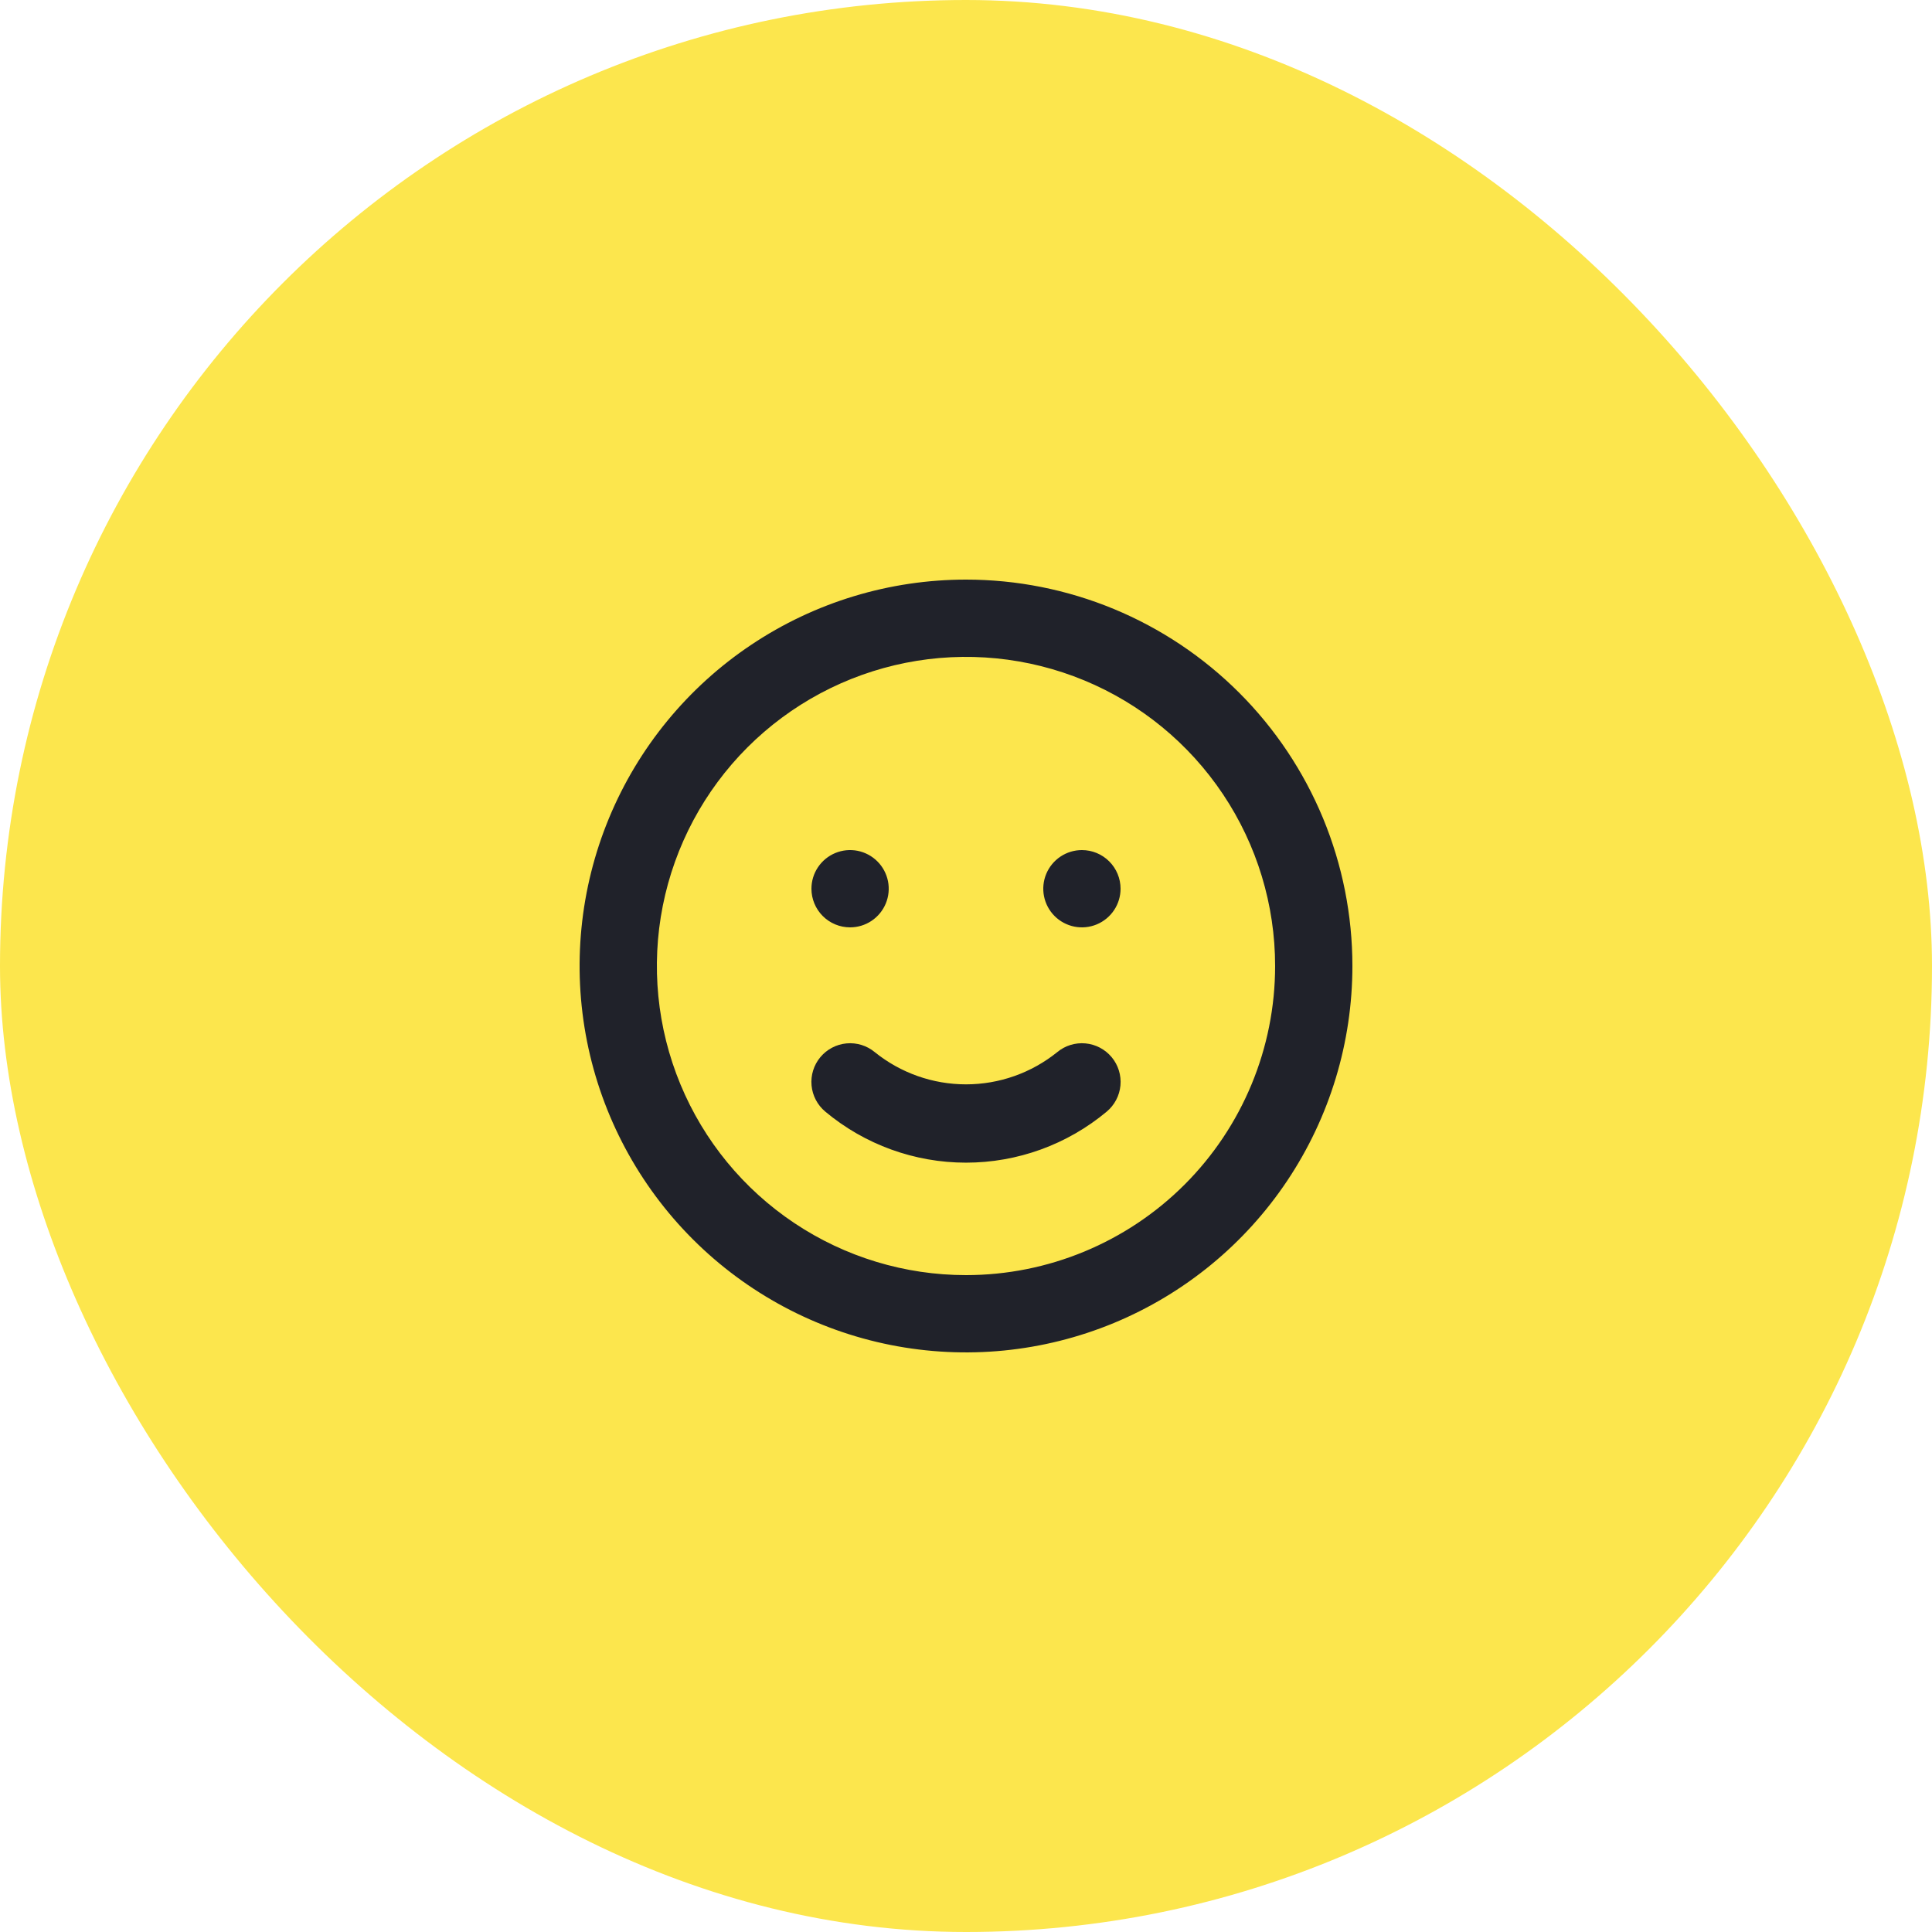<svg width="100" height="100" viewBox="0 0 100 100" fill="none" xmlns="http://www.w3.org/2000/svg">
<g clip-path="url(#clip0_203_88)">
<rect width="100" height="100" rx="50" fill="#FCE64D"/>
<path d="M54.72 54.46C53.383 55.538 51.717 56.126 50 56.126C48.283 56.126 46.617 55.538 45.28 54.46C44.872 54.12 44.345 53.957 43.816 54.006C43.287 54.055 42.8 54.312 42.46 54.72C42.12 55.128 41.957 55.655 42.006 56.184C42.055 56.713 42.312 57.2 42.72 57.54C44.763 59.245 47.339 60.179 50 60.179C52.661 60.179 55.237 59.245 57.28 57.54C57.688 57.2 57.945 56.713 57.994 56.184C58.043 55.655 57.88 55.128 57.54 54.72C57.372 54.518 57.166 54.351 56.933 54.228C56.7 54.106 56.446 54.03 56.184 54.006C55.655 53.957 55.128 54.12 54.72 54.46V54.46ZM44 48C44.396 48 44.782 47.883 45.111 47.663C45.44 47.443 45.696 47.131 45.848 46.765C45.999 46.4 46.039 45.998 45.962 45.61C45.884 45.222 45.694 44.865 45.414 44.586C45.135 44.306 44.778 44.116 44.39 44.038C44.002 43.961 43.6 44.001 43.235 44.152C42.869 44.304 42.557 44.56 42.337 44.889C42.117 45.218 42 45.604 42 46C42 46.53 42.211 47.039 42.586 47.414C42.961 47.789 43.47 48 44 48ZM56 44C55.604 44 55.218 44.117 54.889 44.337C54.56 44.557 54.304 44.869 54.152 45.235C54.001 45.6 53.961 46.002 54.038 46.39C54.116 46.778 54.306 47.135 54.586 47.414C54.865 47.694 55.222 47.884 55.61 47.962C55.998 48.039 56.4 47.999 56.765 47.848C57.131 47.696 57.443 47.44 57.663 47.111C57.883 46.782 58 46.396 58 46C58 45.47 57.789 44.961 57.414 44.586C57.039 44.211 56.53 44 56 44ZM50 30C46.044 30 42.178 31.173 38.889 33.371C35.6 35.568 33.036 38.692 31.522 42.346C30.009 46.001 29.613 50.022 30.384 53.902C31.156 57.781 33.061 61.345 35.858 64.142C38.655 66.939 42.219 68.844 46.098 69.616C49.978 70.387 53.999 69.991 57.654 68.478C61.308 66.964 64.432 64.4 66.629 61.111C68.827 57.822 70 53.956 70 50C70 47.374 69.483 44.773 68.478 42.346C67.472 39.92 65.999 37.715 64.142 35.858C62.285 34.001 60.08 32.528 57.654 31.522C55.227 30.517 52.626 30 50 30V30ZM50 66C46.836 66 43.742 65.062 41.111 63.303C38.48 61.545 36.429 59.047 35.218 56.123C34.007 53.199 33.69 49.982 34.307 46.879C34.925 43.775 36.449 40.924 38.686 38.686C40.924 36.449 43.775 34.925 46.879 34.307C49.982 33.69 53.199 34.007 56.123 35.218C59.047 36.429 61.545 38.48 63.303 41.111C65.062 43.742 66 46.836 66 50C66 54.243 64.314 58.313 61.314 61.314C58.313 64.314 54.243 66 50 66V66Z" fill="#20222A"/>
</g>
<defs>
<clipPath id="clip0_203_88">
<rect width="100" height="100" fill="white"/>
</clipPath>
</defs>
</svg>
